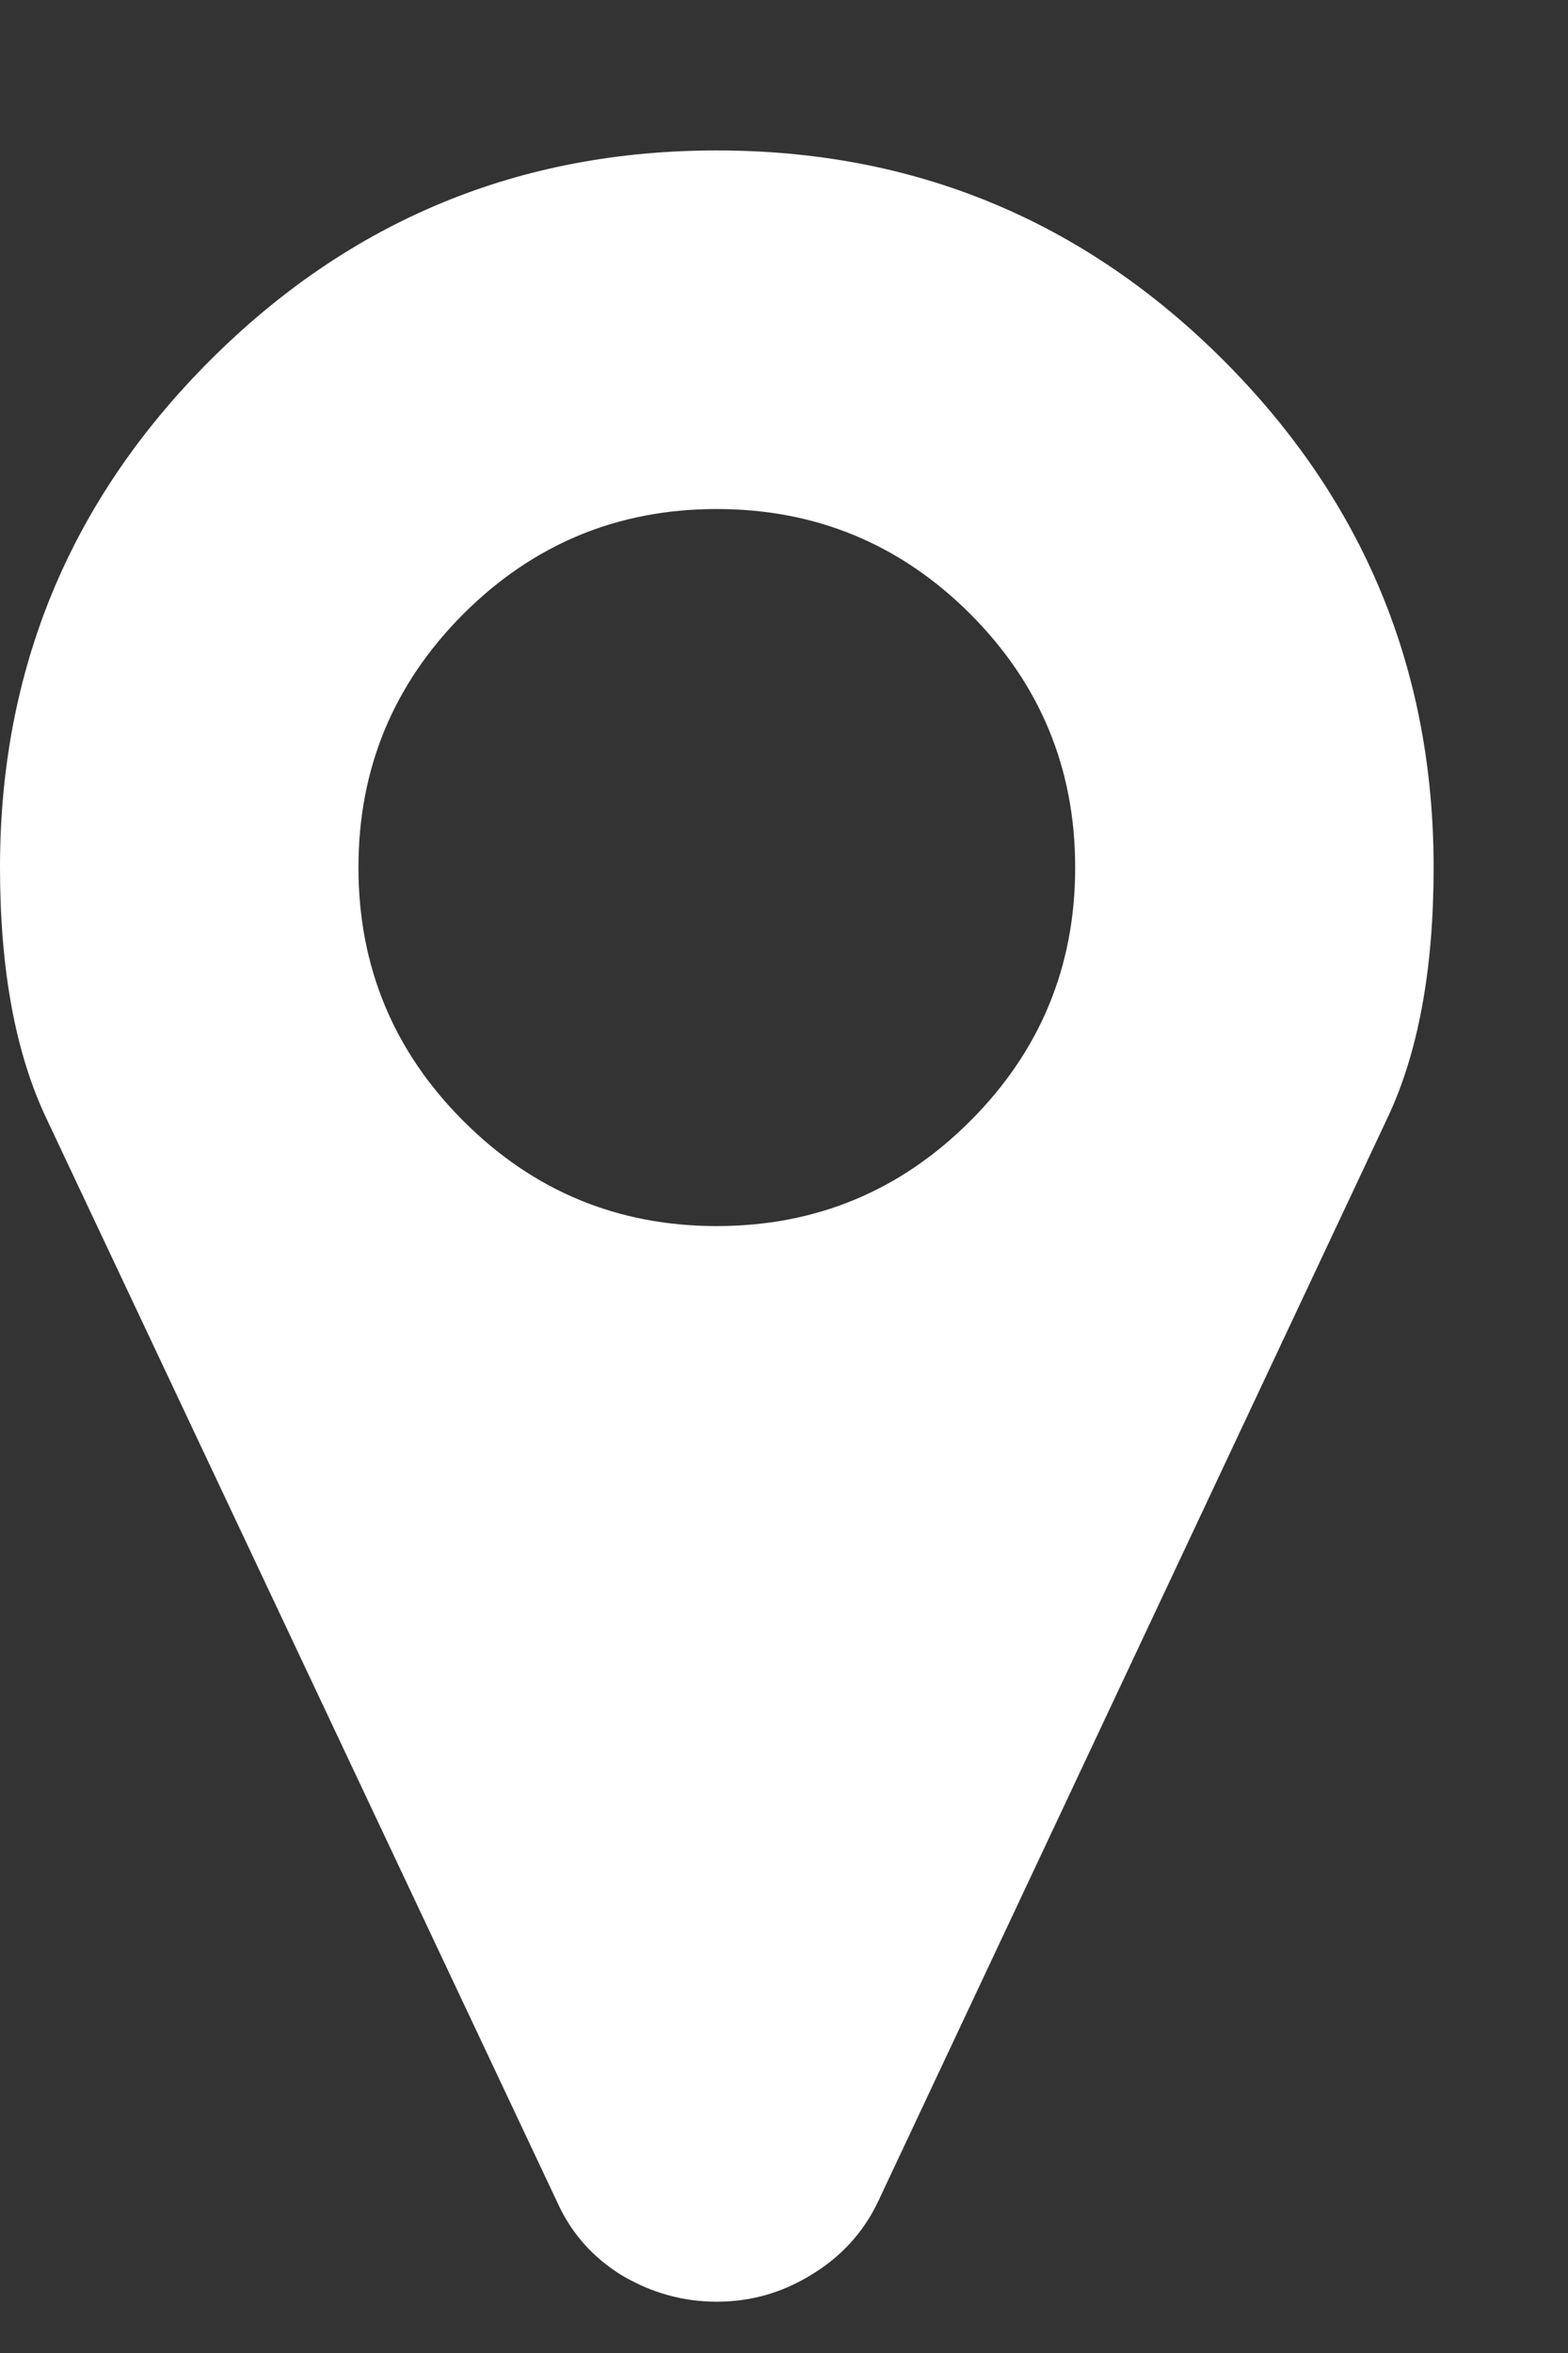 <svg width="10" height="15" viewBox="0 0 10 15" fill="none" xmlns="http://www.w3.org/2000/svg">
<rect x="0" y="0" width="10" height="15" fill="#333333" stroke="none"/>
<path d="M6.188 7.146C6.634 6.7 6.857 6.161 6.857 5.53C6.857 4.899 6.634 4.361 6.188 3.914C5.741 3.468 5.202 3.245 4.571 3.245C3.94 3.245 3.402 3.468 2.955 3.914C2.509 4.361 2.286 4.899 2.286 5.53C2.286 6.161 2.509 6.7 2.955 7.146C3.402 7.593 3.94 7.816 4.571 7.816C5.202 7.816 5.741 7.593 6.188 7.146ZM9.143 5.53C9.143 6.179 9.045 6.712 8.848 7.128L5.598 14.039C5.503 14.236 5.36 14.39 5.17 14.504C4.985 14.617 4.786 14.673 4.571 14.673C4.357 14.673 4.155 14.617 3.964 14.504C3.78 14.39 3.643 14.236 3.554 14.039L0.295 7.128C0.098 6.712 0 6.179 0 5.53C0 4.268 0.446 3.191 1.339 2.298C2.232 1.405 3.31 0.959 4.571 0.959C5.833 0.959 6.911 1.405 7.804 2.298C8.696 3.191 9.143 4.268 9.143 5.53Z" fill="white"/>
</svg>
